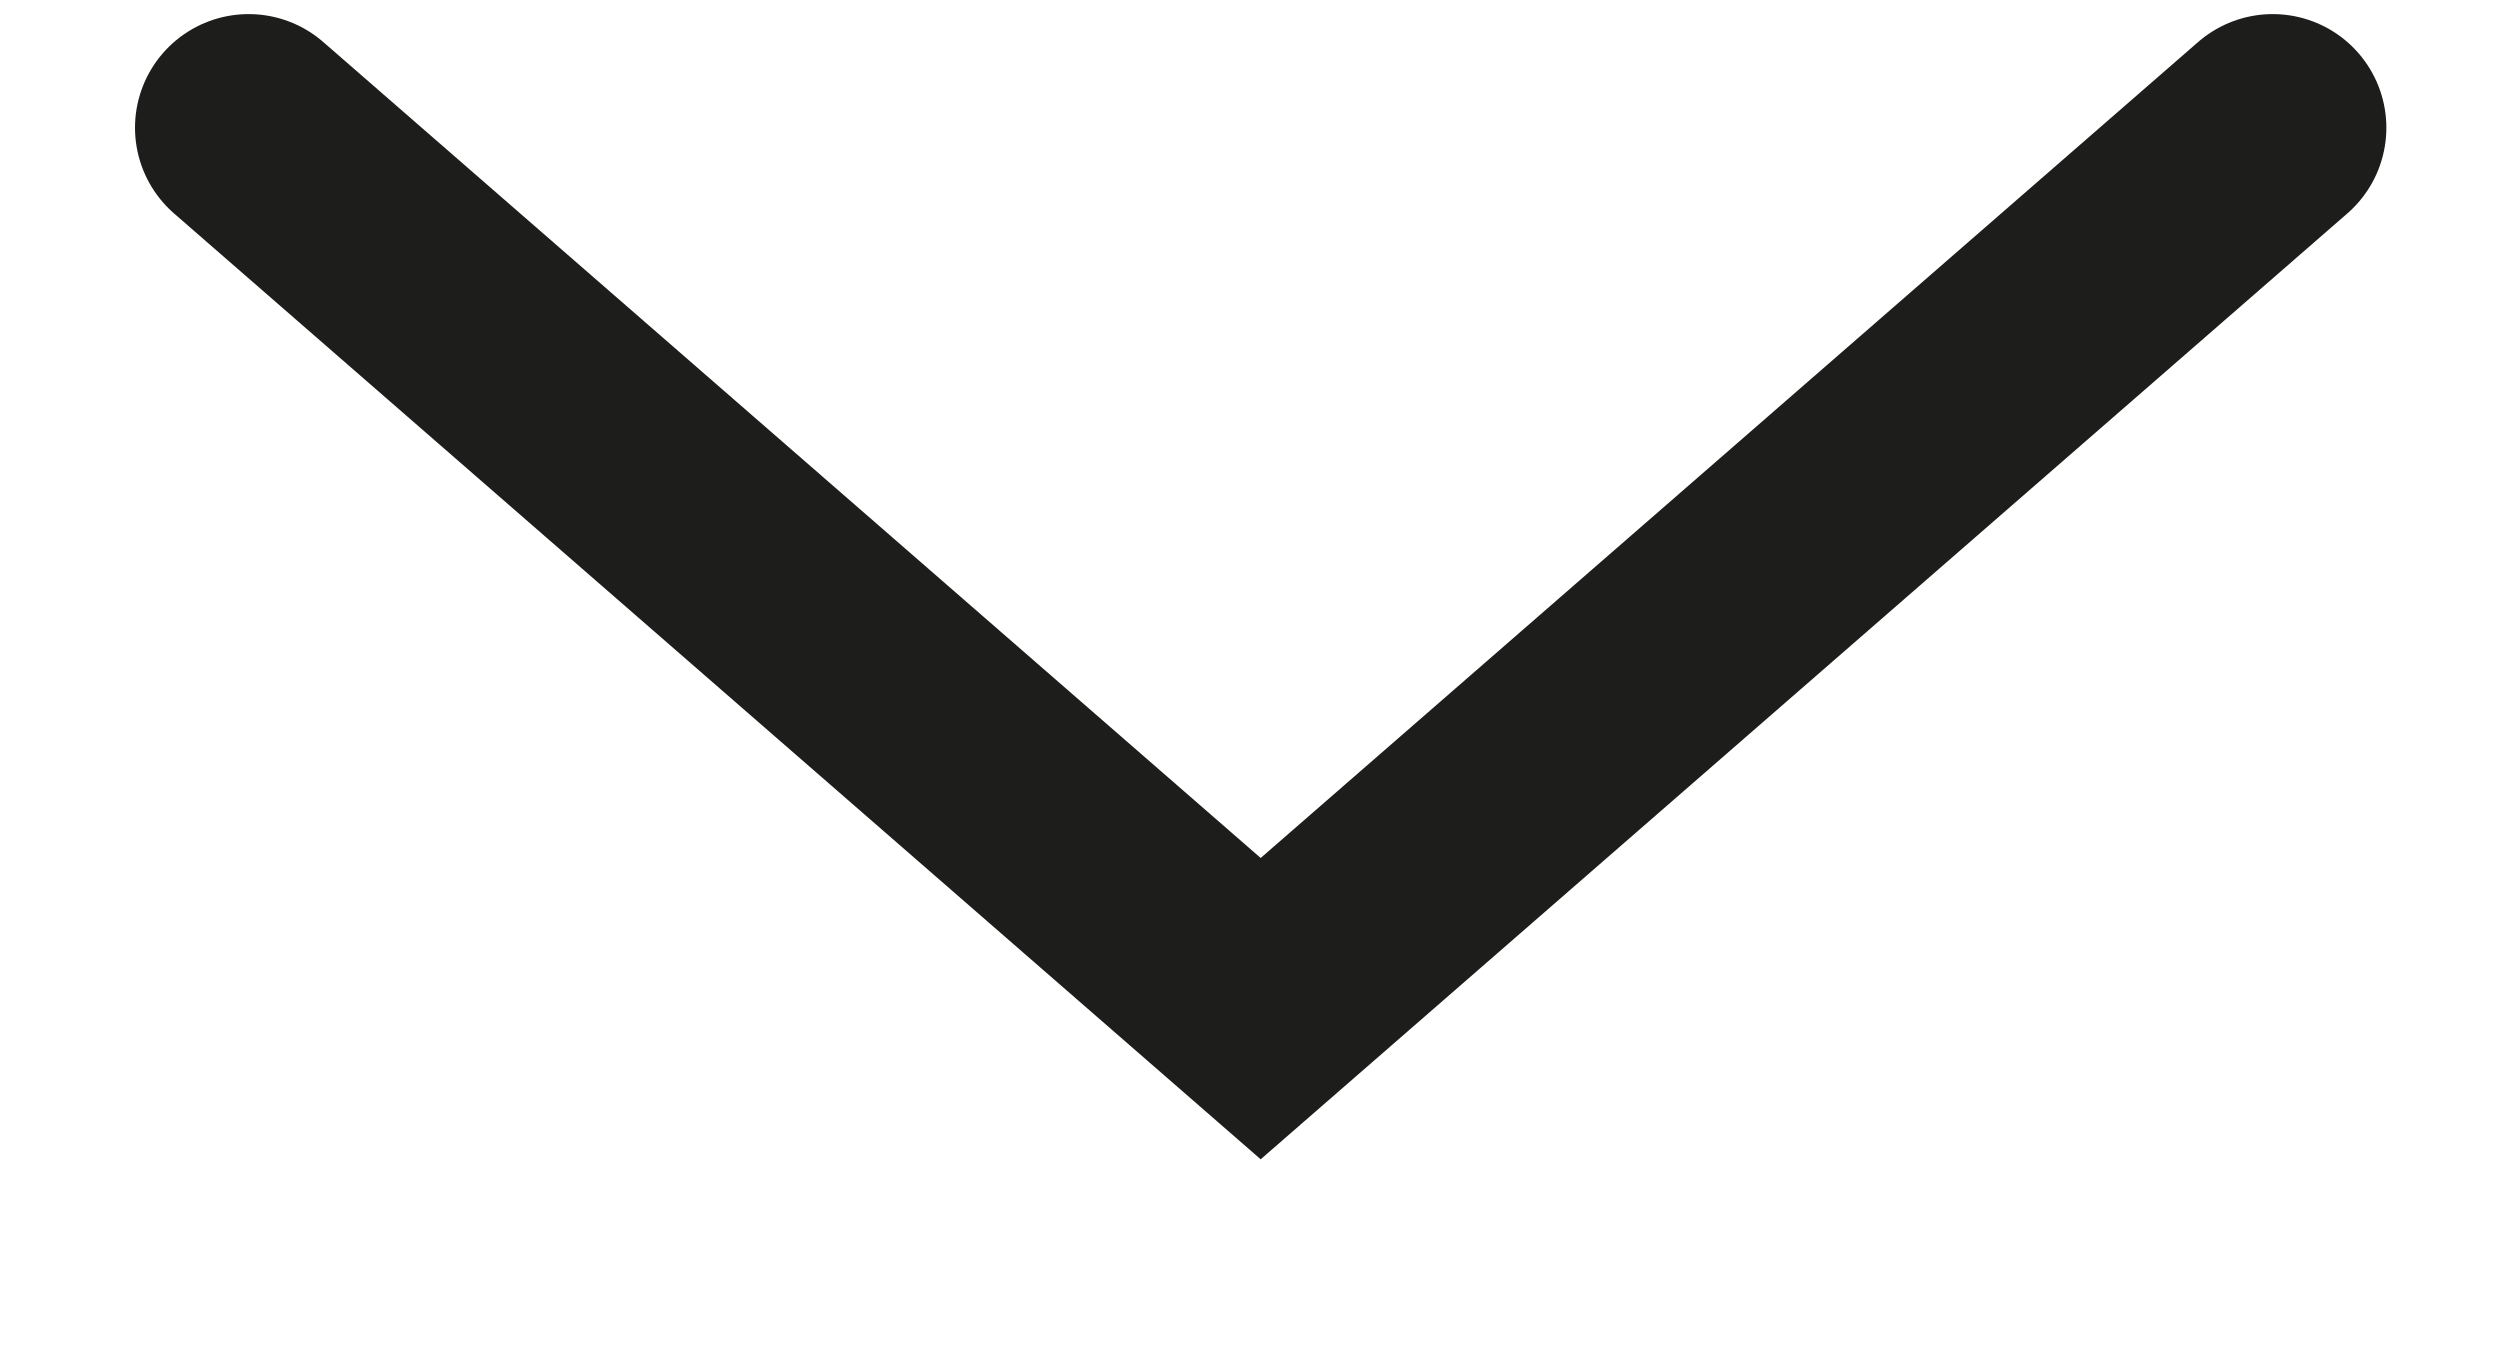 <svg width="11" height="6" viewBox="0 0 11 6" fill="none" xmlns="http://www.w3.org/2000/svg">
<path d="M10 0.562L5.547 4.438L1.094 0.562" stroke="#1D1D1B" stroke-miterlimit="10" stroke-linecap="round"/>
</svg>
